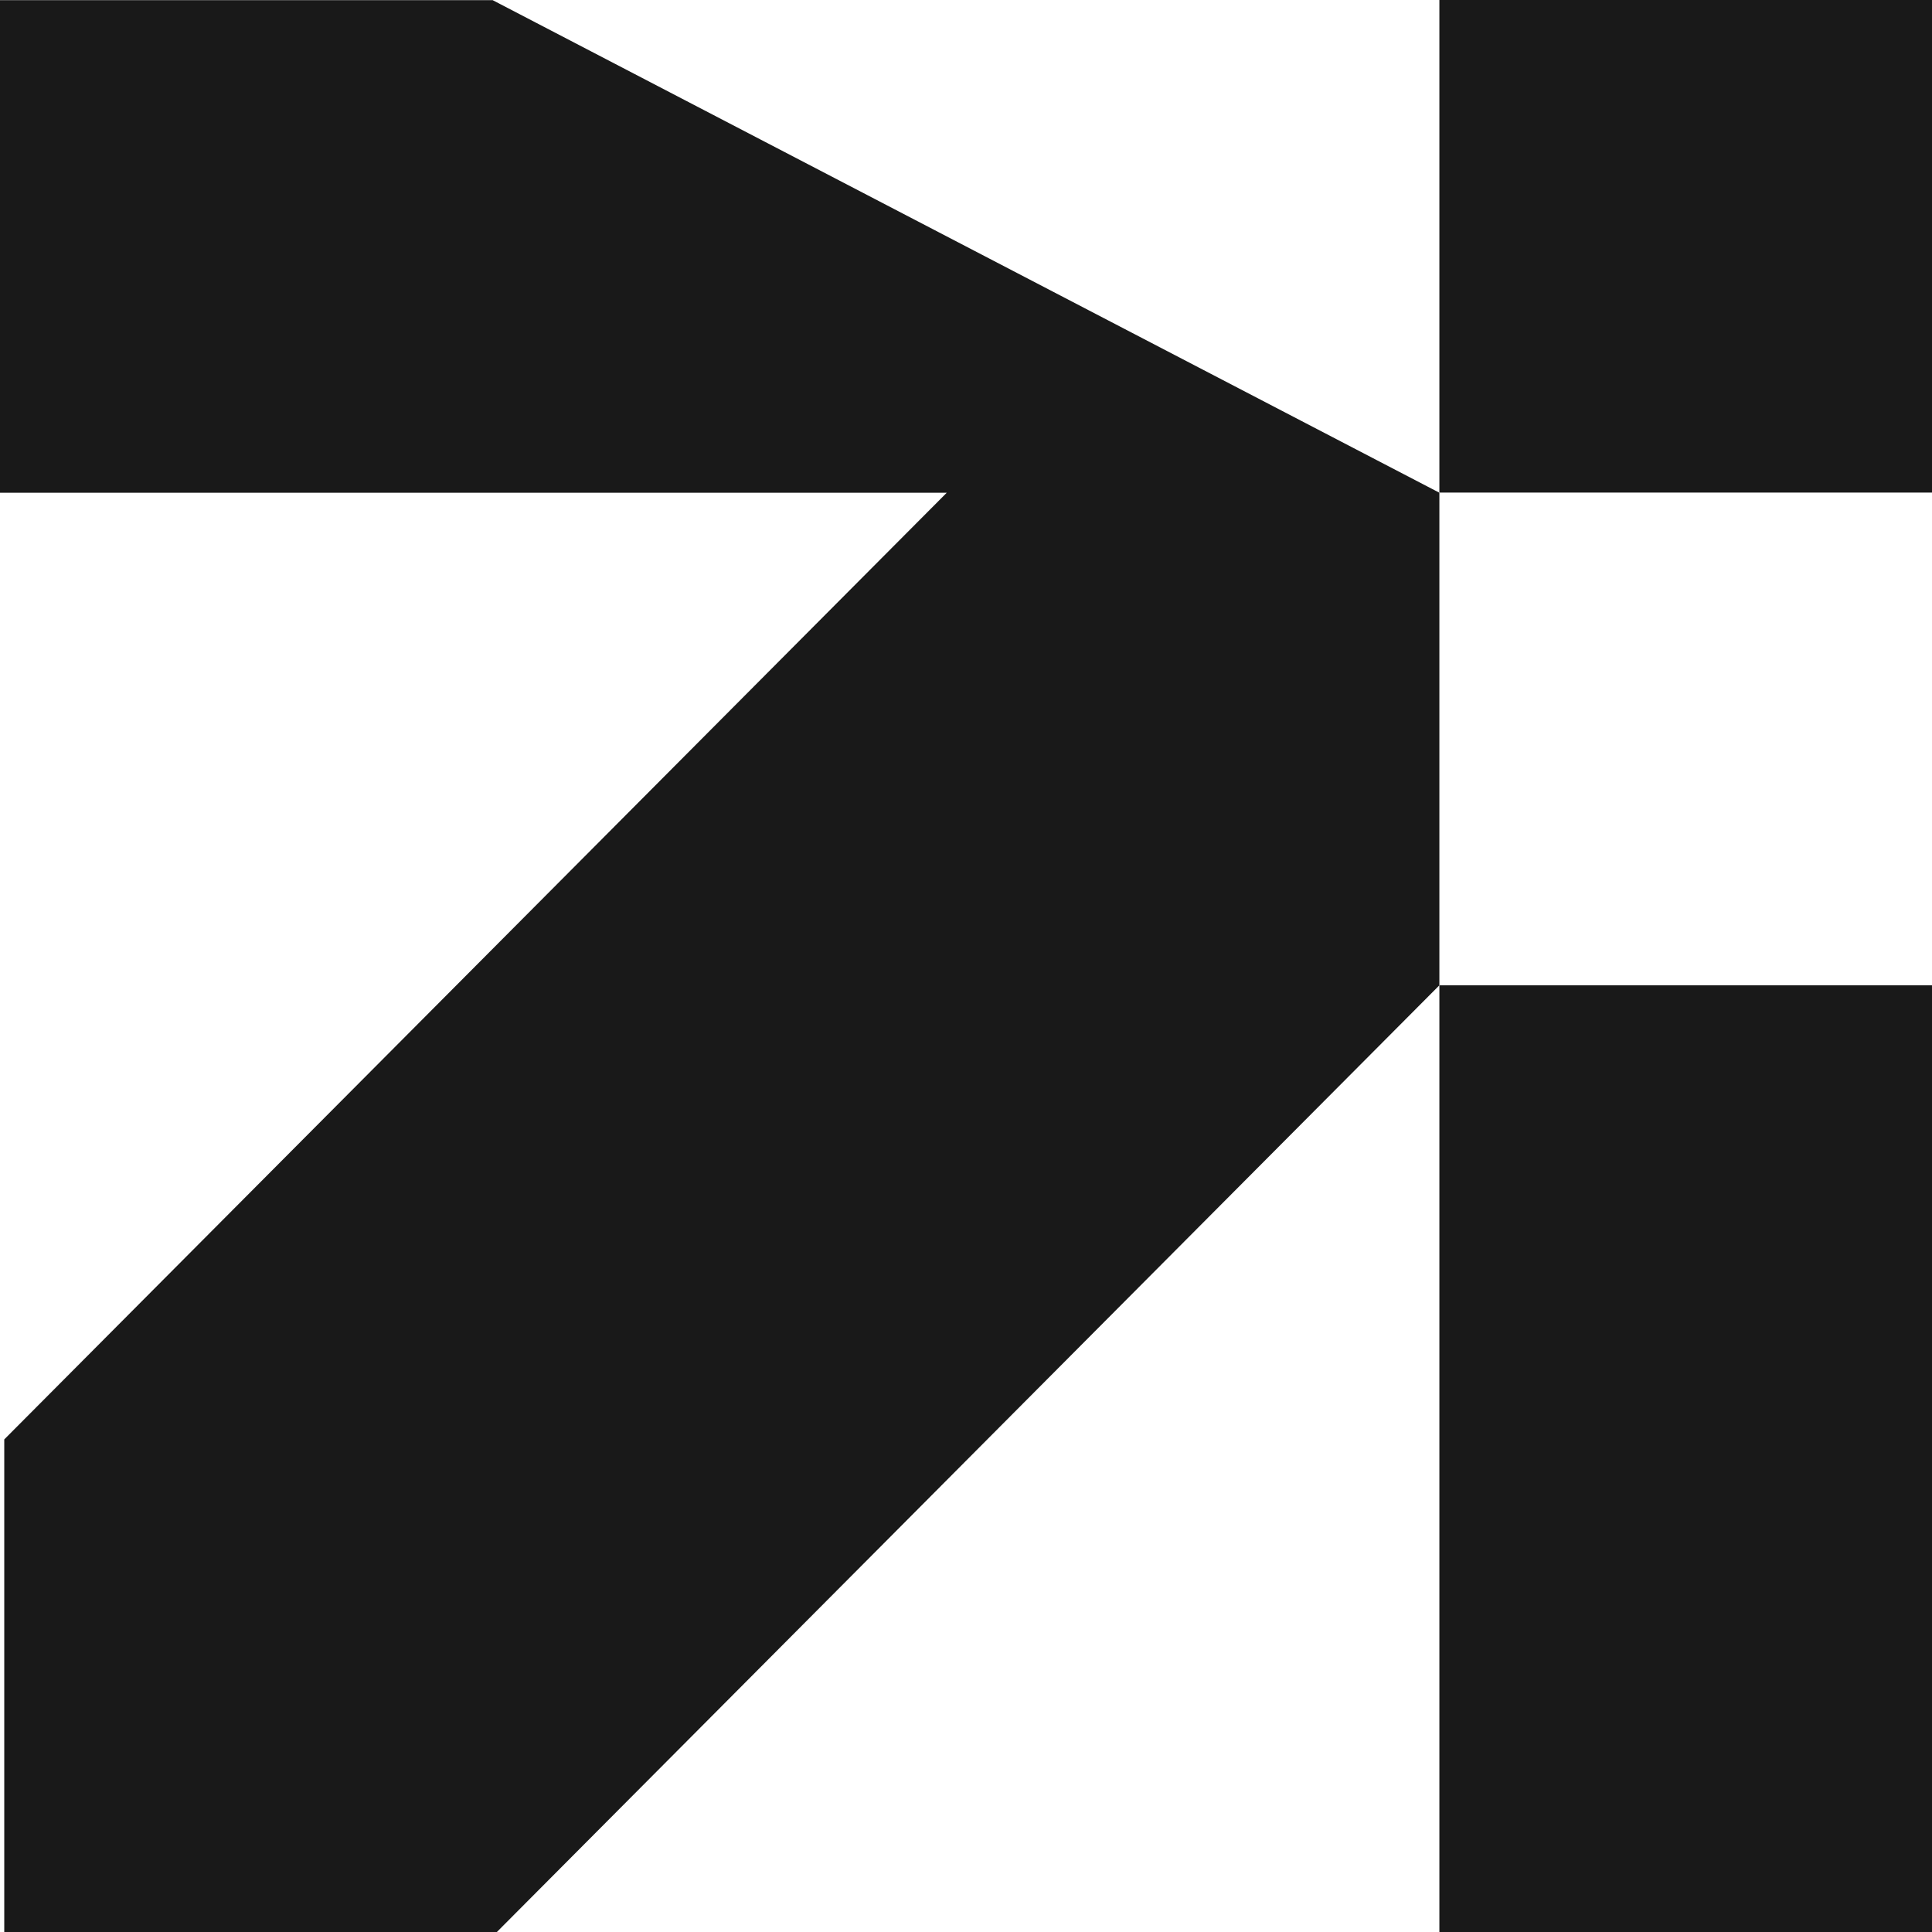 <svg width="453" height="453" viewBox="0 0 453 453" fill="none" xmlns="http://www.w3.org/2000/svg">
<g clip-path="url(#clip0_12082_301)">
<path d="M452.999 115.496L337.494 115.496L337.494 -0.001L452.999 -0.001L452.999 115.496Z" fill="#191919"/>
<path d="M337.495 231.026L337.495 115.529L115.505 0.032L0 0.032L0 115.529L221.989 115.529L0.999 337.503L0.999 453L116.504 453L337.495 231.026Z" fill="#191919"/>
<path d="M452.999 453L337.494 453L337.494 231.026L452.999 231.026L452.999 453Z" fill="#191919"/>
</g>
<defs>
<clipPath id="clip0_12082_301">
<rect width="453" height="453" fill="white" transform="matrix(-4.37114e-08 1 1 4.37114e-08 0 0)"/>
</clipPath>
</defs>
</svg>
